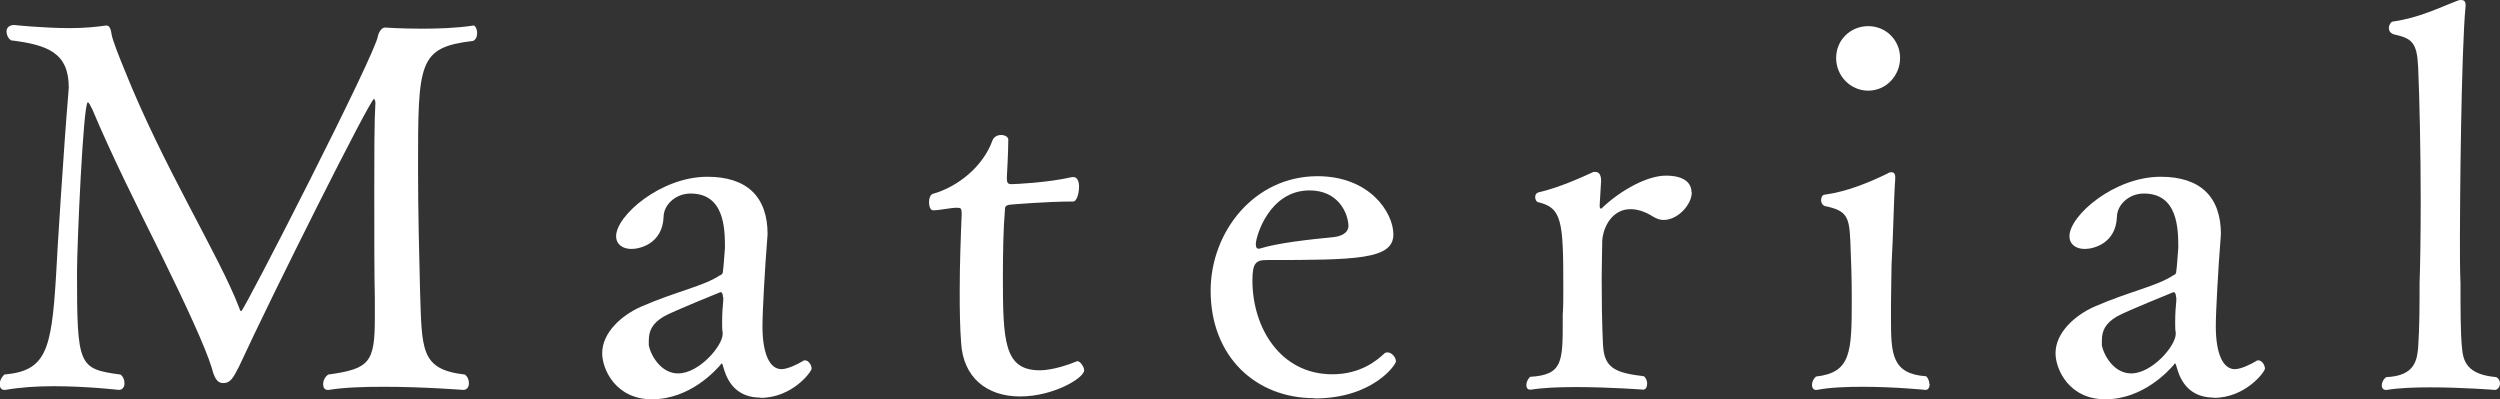 <?xml version="1.0" encoding="UTF-8"?><svg id="_レイヤー_2" xmlns="http://www.w3.org/2000/svg" viewBox="0 0 87.97 14.04"><rect x="0" y="0" width="87.97" height="14.04" fill="#333333" stroke="none"/><g id="_レイヤー_1-2"><path d="M14.71,5.92c0,1.48.04,3.08.07,4.29.07,2.09,0,2.79,1.58,2.97.11.09.14.2.14.31,0,.13-.07.23-.2.23,0,0-1.39-.11-2.79-.11-.7,0-1.4.02-1.94.11h-.04c-.11,0-.16-.09-.16-.2s.05-.25.18-.34c1.46-.2,1.64-.43,1.64-2v-.67c-.02-.79-.02-2.34-.02-3.82,0-1.22,0-2.41.04-3.08,0-.07-.04-.13-.05-.13-.13,0-3.58,6.88-4.75,9.42-.22.43-.31.58-.56.58-.22,0-.31-.2-.4-.54-.22-.72-.92-2.23-1.75-3.92-.85-1.71-1.78-3.57-2.45-5.17-.09-.18-.13-.25-.16-.25-.16,0-.38,5.02-.38,5.96,0,3.33.05,3.42,1.53,3.62.11.09.14.2.14.31,0,.13-.07.23-.2.23,0,0-1.12-.13-2.3-.13-.58,0-1.19.04-1.69.13h-.04c-.11,0-.16-.09-.16-.2s.05-.23.16-.34c1.46-.13,1.66-.83,1.82-3.44.04-.85.29-4.77.43-6.39,0-.09.02-.18.02-.27,0-1.22-.74-1.5-2.03-1.66-.11-.07-.16-.2-.16-.31,0-.13.09-.23.27-.23,0,0,1.01.11,1.98.11.45,0,.9-.04,1.24-.09h.04c.05,0,.13.05.16.27.02.22.34.99.45,1.26,1.37,3.44,3.35,6.57,4.05,8.41.02.07.04.11.07.11.09,0,4.75-9.09,4.81-9.69.04-.16.14-.29.25-.29,0,0,.56.04,1.3.04.56,0,1.22-.02,1.8-.11.07-.02.14.13.14.27,0,.11-.04.22-.14.27-1.93.23-1.94.74-1.94,4.48Z" style="fill:#fff; stroke-width:0px;"/><path d="M26.75,13.99c-.52,0-1.03-.23-1.26-.95-.05-.16-.07-.25-.09-.25s-.04.02-.05.05c-.16.18-1.06,1.21-2.41,1.21-1.28,0-1.75-1.06-1.75-1.62,0-.72.67-1.33,1.37-1.64,1.24-.54,2.2-.72,2.77-1.1.05-.02.11-.04.11-.16.02-.11.04-.43.07-.81,0-.68-.02-1.91-1.21-1.91-.54,0-.95.41-.95.83-.04.92-.81,1.12-1.13,1.12-.31,0-.54-.16-.54-.45,0-.72,1.57-2.09,3.21-2.09,1.39,0,2.12.7,2.12,2.02,0,.09-.02.18-.02.27-.07.88-.16,2.43-.16,2.97,0,.96.25,1.51.67,1.51.22,0,.58-.18.76-.29.02-.02.05-.02.07-.02.13,0,.23.18.23.29s-.68,1.03-1.8,1.03ZM25.44,10.46c0-.13-.04-.18-.09-.18,0,0-1.66.67-1.98.85-.43.25-.54.52-.54.86v.16c.07.36.43.99,1.03.99.74,0,1.57-.97,1.57-1.39v-.04c-.02-.11-.02-.23-.02-.36,0-.29.02-.59.04-.77v-.13Z" style="fill:#fff; stroke-width:0px;"/><path d="M35.89,13.95c-1.17,0-2-.67-2.07-1.89-.04-.52-.05-1.13-.05-1.78,0-.99.04-2.04.07-2.74,0-.25-.05-.22-.18-.23-.2,0-.61.09-.81.09h-.02c-.09,0-.14-.14-.14-.29,0-.13.05-.27.14-.29.88-.25,1.76-.96,2.09-1.87.05-.14.18-.2.31-.2s.25.07.25.16v.02c0,.41-.05,1.3-.05,1.3v.07c0,.13.04.18.16.18.11,0,1.28-.05,2.14-.25h.04c.14,0,.2.16.2.34,0,.25-.09.52-.2.52-.97,0-2.21.11-2.21.11-.2.02-.2.09-.2.22-.05.54-.07,1.44-.07,2.3,0,2.29.04,3.31,1.3,3.31.05,0,.54,0,1.31-.32h.02c.09,0,.23.2.23.32,0,.27-1.08.92-2.25.92Z" style="fill:#fff; stroke-width:0px;"/><path d="M46.24,14.01c-2.05,0-3.64-1.46-3.64-3.78,0-2.07,1.53-4.03,3.76-4.03,1.84,0,2.67,1.28,2.67,2.05,0,.88-1.3.9-4.46.9-.38,0-.5.11-.5.72,0,1.67.99,3.3,2.81,3.3,1.01,0,1.58-.5,1.82-.72.04-.04.07-.05.13-.05.13,0,.29.16.29.32,0,.11-.81,1.3-2.86,1.3ZM46.08,6.7c-1.42,0-1.89,1.62-1.89,1.89,0,.09.02.16.09.16h.04c.63-.2,1.73-.32,2.63-.41.18-.02.5-.11.5-.4-.02-.45-.36-1.24-1.37-1.24Z" style="fill:#fff; stroke-width:0px;"/><path d="M59.53,6.77c0,.43-.49.97-.99.97-.13,0-.23-.04-.36-.11-.31-.2-.58-.27-.81-.27-.61,0-.95.58-.99,1.1,0,.27-.02.79-.02,1.31,0,1.73.05,2.41.05,2.41.05.77.43.94,1.44,1.06.07.07.11.16.11.25,0,.13-.05.22-.14.22,0,0-1.19-.09-2.36-.09-.58,0-1.15.02-1.58.09h-.04c-.09,0-.13-.07-.13-.16s.04-.2.13-.29c1.15-.07,1.15-.52,1.15-2v-.2c.02-.25.02-.58.02-.92,0-2.36-.04-2.83-.9-3.03-.05-.02-.09-.09-.09-.18,0-.07.04-.14.11-.16.72-.16,1.55-.54,1.94-.72h.07c.13,0,.2.11.2.31l-.05.85v.04c0,.07.02.09.05.09.02,0,.04-.02.05-.04.65-.61,1.57-1.12,2.23-1.12s.9.27.9.58Z" style="fill:#fff; stroke-width:0px;"/><path d="M67.9,13.52c0,.11-.05.2-.14.2,0,0-1.08-.11-2.21-.11-.56,0-1.15.02-1.62.11h-.04c-.07,0-.13-.07-.13-.18,0-.09.04-.2.14-.29,1.24-.14,1.26-.85,1.26-2.74,0-.67-.02-1.33-.05-2.02-.04-.85-.11-1.08-.9-1.24-.07-.02-.13-.11-.13-.2,0-.11.05-.2.13-.2.81-.11,1.6-.45,2.2-.74.05-.04.11-.05.14-.05.09,0,.14.05.14.18v.05c-.05.63-.07,2.02-.13,3.02,0,.41-.02.88-.02,1.39v.5c0,1.24.02,1.96,1.24,2.04.07.07.11.18.11.27ZM65.74,3.19c-.63,0-1.13-.52-1.13-1.15s.5-1.12,1.13-1.12,1.12.5,1.12,1.12-.49,1.15-1.12,1.15Z" style="fill:#fff; stroke-width:0px;"/><path d="M77.89,13.99c-.52,0-1.03-.23-1.26-.95-.05-.16-.07-.25-.09-.25-.02,0-.04.02-.05.05-.16.18-1.06,1.21-2.41,1.21-1.28,0-1.75-1.06-1.75-1.62,0-.72.67-1.33,1.37-1.64,1.24-.54,2.2-.72,2.77-1.1.05-.02.11-.04.11-.16.02-.11.04-.43.07-.81,0-.68-.02-1.91-1.21-1.91-.54,0-.95.41-.95.83-.04.92-.81,1.12-1.13,1.12-.31,0-.54-.16-.54-.45,0-.72,1.57-2.09,3.21-2.09,1.39,0,2.12.7,2.12,2.02,0,.09-.02.18-.02.27-.07.88-.16,2.43-.16,2.97,0,.96.25,1.51.67,1.51.22,0,.58-.18.76-.29.02-.02.05-.02.07-.02.13,0,.23.18.23.29s-.68,1.03-1.8,1.03ZM76.57,10.46c0-.13-.04-.18-.09-.18,0,0-1.66.67-1.98.85-.43.25-.54.52-.54.86v.16c.07.36.43.99,1.03.99.74,0,1.57-.97,1.57-1.39v-.04c-.02-.11-.02-.23-.02-.36,0-.29.02-.59.04-.77v-.13Z" style="fill:#fff; stroke-width:0px;"/><path d="M87.97,13.49c0,.13-.09.23-.18.23,0,0-1.15-.09-2.27-.09-.56,0-1.12.02-1.53.09h-.04c-.09,0-.14-.07-.14-.16s.05-.22.16-.29c1.01-.04,1.08-.61,1.12-1.04.05-.72.05-1.53.05-2.27.02-.49.04-1.62.04-2.88,0-1.67-.04-3.58-.09-4.72-.04-.88-.23-1.01-.85-1.15-.13-.04-.18-.13-.18-.22,0-.11.07-.22.13-.23.94-.13,1.66-.5,2.3-.74.04-.02.07-.02.11-.02.09,0,.16.04.16.16v.04c-.16,1.66-.2,7.13-.2,8.16,0,.59,0,1.13.02,1.62,0,.79,0,1.75.05,2.23.04.49.16.97,1.21,1.06.09.05.13.14.13.22Z" style="fill:#fff; stroke-width:0px;"/></g></svg>